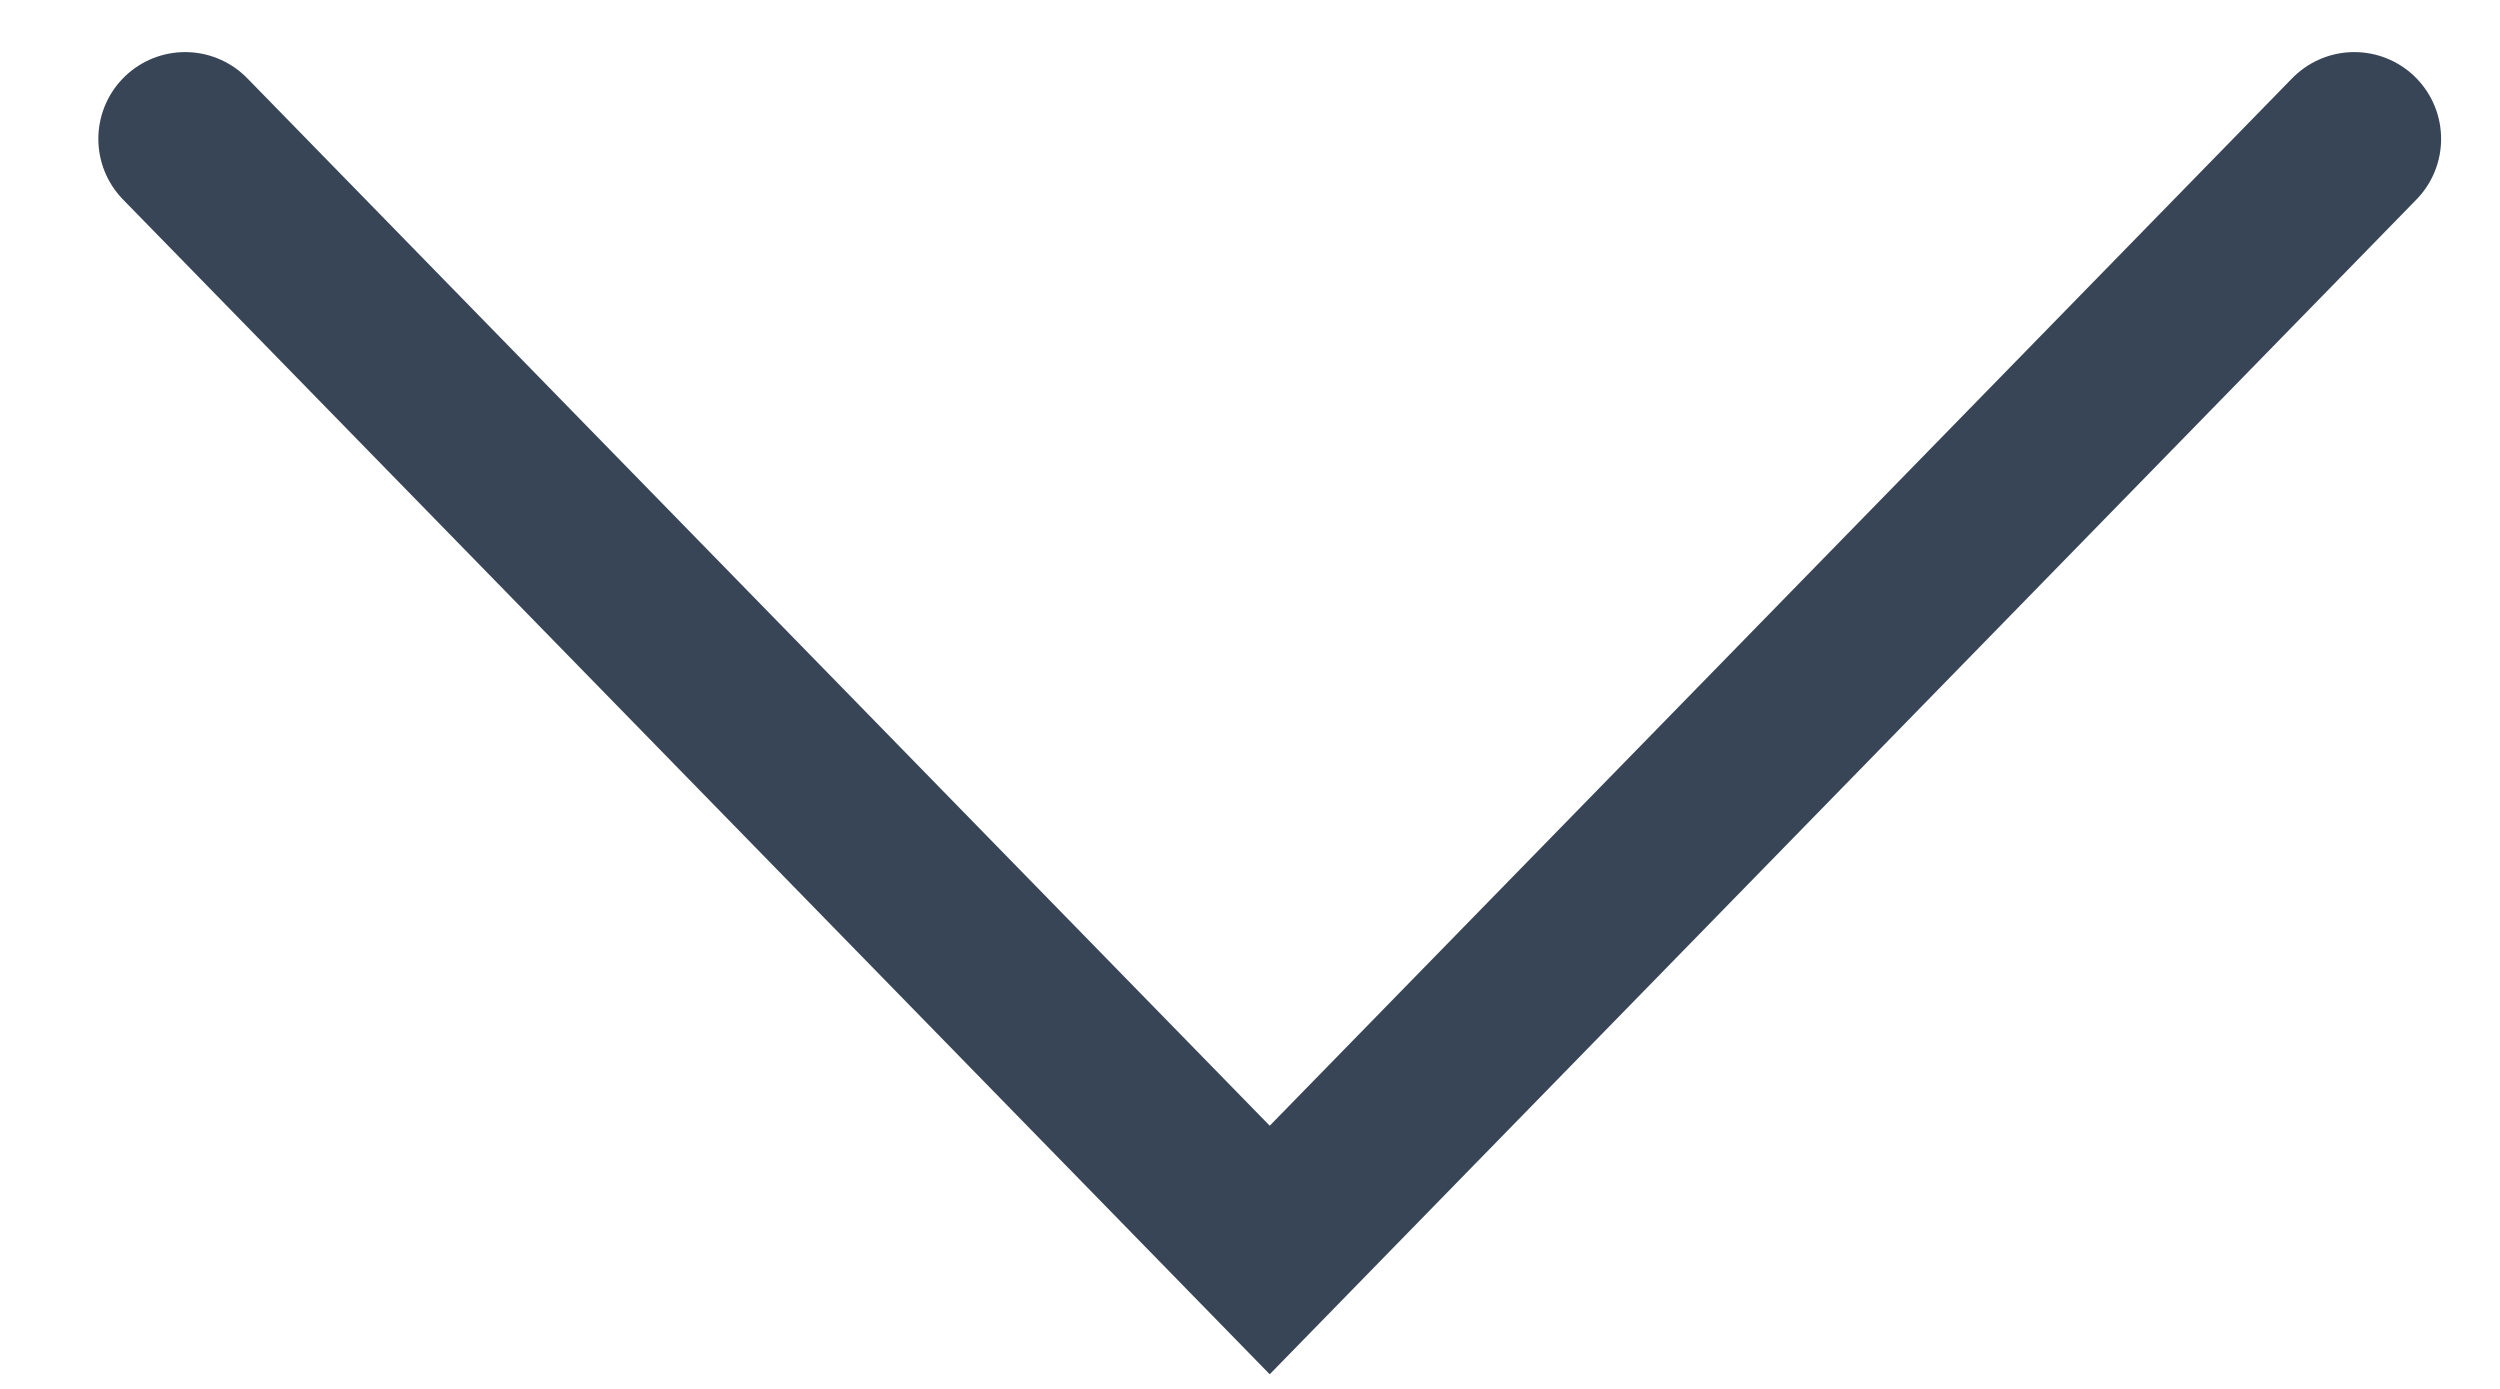 <svg width="18" height="10" viewBox="0 0 18 10" fill="none" xmlns="http://www.w3.org/2000/svg">
<path d="M16.951 1L9.142 9L1.333 1" stroke="#374556" stroke-width="1.25" stroke-miterlimit="10" stroke-linecap="round"/>
</svg>
